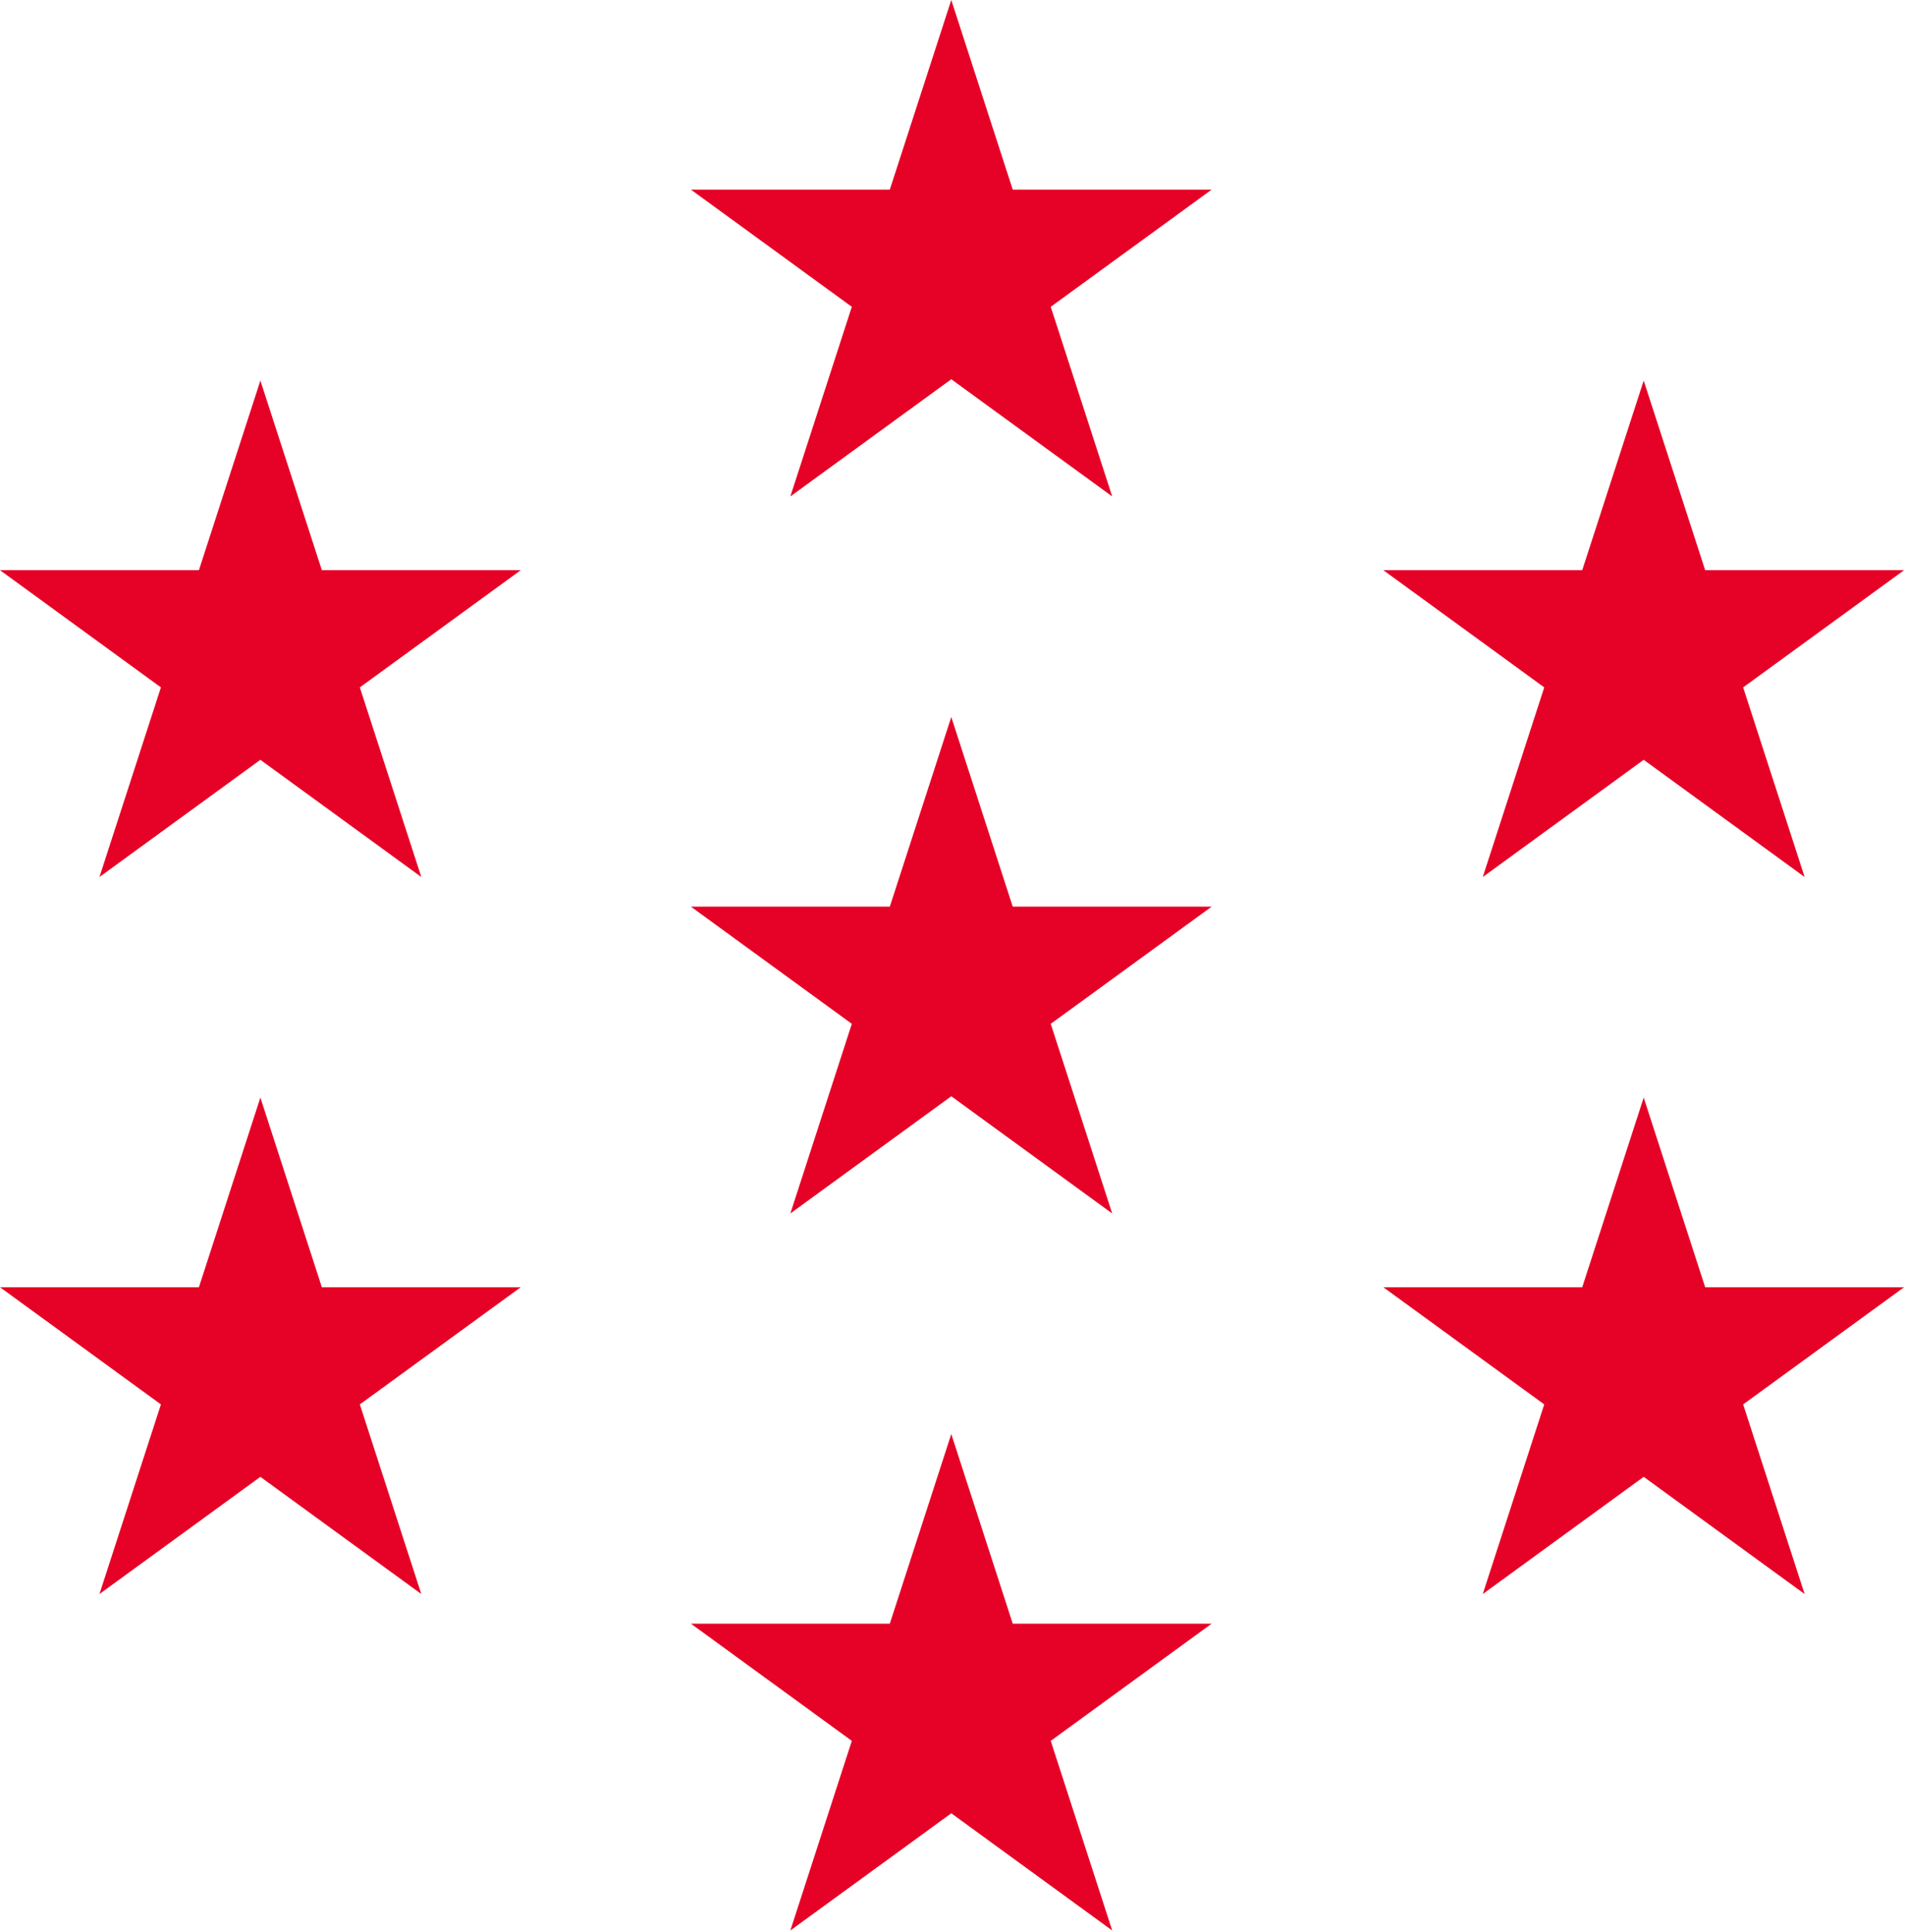 <?xml version="1.0" encoding="UTF-8"?>
<svg data-bbox="0 0 852.69 864.008" height="1153" viewBox="0 0 852.75 864.75" width="1137" xmlns="http://www.w3.org/2000/svg" data-type="color">
    <g>
        <defs>
            <clipPath id="5fb74bbf-9187-4e91-8135-fea14b771b66">
                <path d="M0 170.332h233.465v222.18H0Zm0 0"/>
            </clipPath>
            <clipPath id="2ce6b2c6-344e-4b17-8bbc-e224e4b98ba9">
                <path d="m116.555 170.332 27.515 84.863h89.04l-72.036 52.453 27.516 84.864-72.035-52.45-72.035 52.45 27.515-84.864L0 255.195h89.04Zm0 0"/>
            </clipPath>
            <clipPath id="4ce8d139-666d-4efe-8842-2657fd86fba9">
                <path d="M619.227 170.332H852.5v222.18H619.227Zm0 0"/>
            </clipPath>
            <clipPath id="48d9ec48-1cfc-4c71-9f9f-2405eb3d53c5">
                <path d="m735.781 170.332 27.516 84.863h89.039L780.3 307.648l27.515 84.864-72.035-52.45-72.035 52.45 27.516-84.864-72.035-52.453h89.039Zm0 0"/>
            </clipPath>
            <clipPath id="1567c36c-97ac-471a-9145-e19c0fb304b6">
                <path d="M619.227 491.242H852.5v222.184H619.227Zm0 0"/>
            </clipPath>
            <clipPath id="8e10f3f4-5017-44e8-adc2-bb9391853054">
                <path d="m735.781 491.242 27.516 84.867h89.039L780.3 628.56l27.515 84.867-72.035-52.45-72.035 52.45 27.516-84.867-72.035-52.45h89.039Zm0 0"/>
            </clipPath>
            <clipPath id="233efa22-cb80-440a-829b-2b7abbc3cbb4">
                <path d="M0 491.242h233.465v222.184H0Zm0 0"/>
            </clipPath>
            <clipPath id="d4875625-69e7-4161-af47-6ca957e12d95">
                <path d="m116.555 491.242 27.515 84.867h89.04l-72.036 52.45 27.516 84.867-72.035-52.45-72.035 52.45 27.515-84.867L0 576.109h89.04Zm0 0"/>
            </clipPath>
            <clipPath id="c83d801b-720f-4879-a613-90c84265fab1">
                <path d="M309.273 641.828h233.465v222.18H309.273Zm0 0"/>
            </clipPath>
            <clipPath id="a00fbc68-b866-4552-ac7b-e5294e83ec9d">
                <path d="m425.828 641.828 27.512 84.863h89.043l-72.035 52.45 27.515 84.867-72.035-52.45-72.035 52.45 27.516-84.867-72.036-52.45h89.04Zm0 0"/>
            </clipPath>
            <clipPath id="77ee75d3-a9c8-4e8c-ba04-c66b5e1ee20f">
                <path d="M309.273 320.914h233.465v222.184H309.273Zm0 0"/>
            </clipPath>
            <clipPath id="d3a01c83-3f03-4225-a321-c0303fac5d96">
                <path d="m425.828 320.914 27.512 84.867h89.043l-72.035 52.45 27.515 84.867-72.035-52.453-72.035 52.453 27.516-84.868-72.036-52.449h89.04Zm0 0"/>
            </clipPath>
            <clipPath id="3ab8286d-1ac5-499b-8c91-7b1e0a27efad">
                <path d="M309.273 0h233.465v222.184H309.273Zm0 0"/>
            </clipPath>
            <clipPath id="f9eae620-df19-4d3b-ada5-b30cdd9f1aeb">
                <path d="m425.828 0 27.512 84.867h89.043l-72.035 52.45 27.515 84.867-72.035-52.45-72.035 52.45 27.516-84.868-72.036-52.449h89.04Zm0 0"/>
            </clipPath>
        </defs>
        <g clip-path="url(#5fb74bbf-9187-4e91-8135-fea14b771b66)">
            <g clip-path="url(#2ce6b2c6-344e-4b17-8bbc-e224e4b98ba9)">
                <path d="M0 170.332h233.465v222.18H0Zm0 0" fill="#e60226" data-color="1"/>
            </g>
        </g>
        <g clip-path="url(#4ce8d139-666d-4efe-8842-2657fd86fba9)">
            <g clip-path="url(#48d9ec48-1cfc-4c71-9f9f-2405eb3d53c5)">
                <path d="M619.227 170.332H852.69v222.18H619.227Zm0 0" fill="#e60226" data-color="1"/>
            </g>
        </g>
        <g clip-path="url(#1567c36c-97ac-471a-9145-e19c0fb304b6)">
            <g clip-path="url(#8e10f3f4-5017-44e8-adc2-bb9391853054)">
                <path d="M619.227 491.242H852.69v222.184H619.227Zm0 0" fill="#e60226" data-color="1"/>
            </g>
        </g>
        <g clip-path="url(#233efa22-cb80-440a-829b-2b7abbc3cbb4)">
            <g clip-path="url(#d4875625-69e7-4161-af47-6ca957e12d95)">
                <path d="M0 491.242h233.465v222.184H0Zm0 0" fill="#e60226" data-color="1"/>
            </g>
        </g>
        <g clip-path="url(#c83d801b-720f-4879-a613-90c84265fab1)">
            <g clip-path="url(#a00fbc68-b866-4552-ac7b-e5294e83ec9d)">
                <path d="M309.273 641.828h233.465v222.18H309.273Zm0 0" fill="#e60226" data-color="1"/>
            </g>
        </g>
        <g clip-path="url(#77ee75d3-a9c8-4e8c-ba04-c66b5e1ee20f)">
            <g clip-path="url(#d3a01c83-3f03-4225-a321-c0303fac5d96)">
                <path d="M309.273 320.914h233.465v222.184H309.273Zm0 0" fill="#e60226" data-color="1"/>
            </g>
        </g>
        <g clip-path="url(#3ab8286d-1ac5-499b-8c91-7b1e0a27efad)">
            <g clip-path="url(#f9eae620-df19-4d3b-ada5-b30cdd9f1aeb)">
                <path d="M309.273 0h233.465v222.184H309.273Zm0 0" fill="#e60226" data-color="1"/>
            </g>
        </g>
    </g>
</svg>

